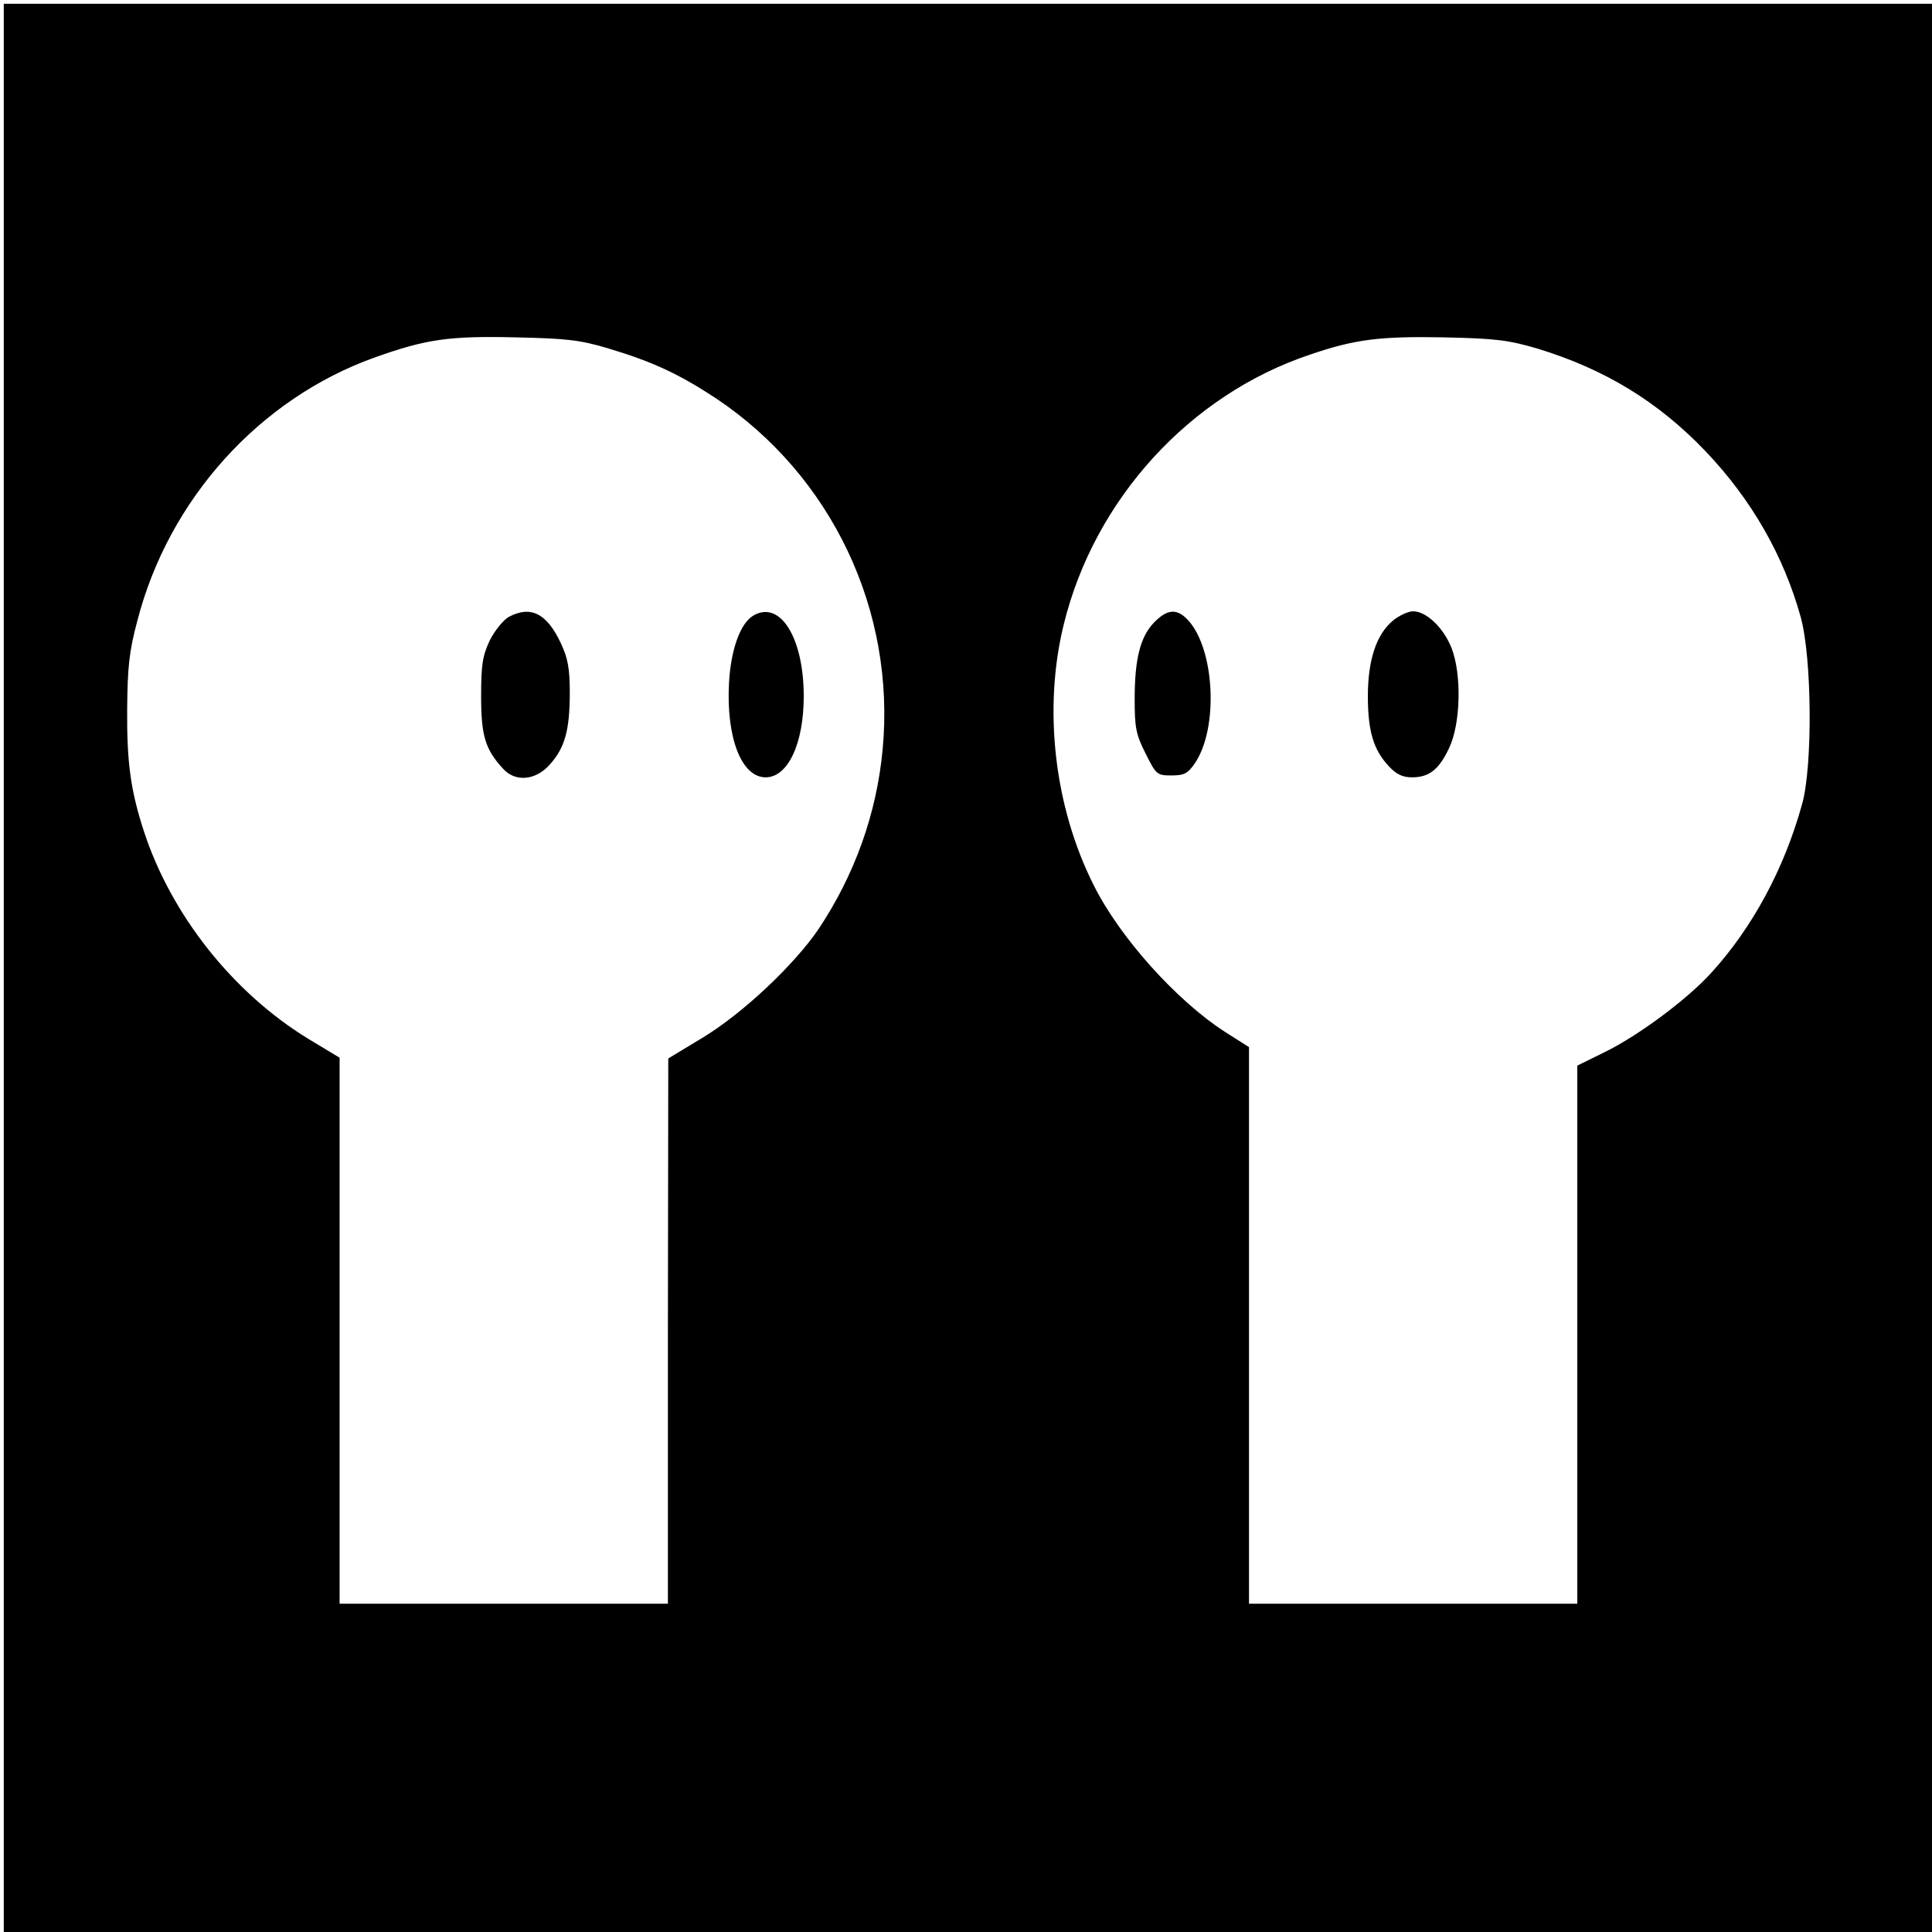 <?xml version="1.0" standalone="no"?>
<!DOCTYPE svg PUBLIC "-//W3C//DTD SVG 20010904//EN"
 "http://www.w3.org/TR/2001/REC-SVG-20010904/DTD/svg10.dtd">
<svg version="1.0" xmlns="http://www.w3.org/2000/svg"
 width="512pt" height="512pt" viewBox="0 0 512 512"
 preserveAspectRatio="xMidYMid meet">
<g transform="translate(0,512) scale(0.1,-0.1)"
fill="#000000" stroke="none">
<path d="M10 2555 l0 -2555 2555 0 2555 0 0 2555 0 2555 -2555 0 -2555 0 0
-2555z m1601 1642 c120 -36 188 -68 287 -133 306 -205 476 -562 441 -931 -16
-170 -74 -331 -169 -474 -65 -96 -202 -225 -308 -289 l-91 -55 -1 -722 0 -723
-435 0 -435 0 0 723 0 724 -83 50 c-201 123 -364 330 -436 551 -35 108 -45
182 -44 322 1 111 5 153 27 235 83 322 324 589 630 698 135 48 195 57 371 53
138 -3 172 -7 246 -29z m2464 -1 c177 -54 319 -140 445 -272 122 -128 207
-277 252 -439 30 -109 32 -394 4 -495 -47 -171 -131 -327 -240 -447 -63 -70
-193 -167 -283 -211 l-73 -36 0 -713 0 -713 -435 0 -435 0 0 738 0 737 -63 40
c-129 83 -280 251 -349 390 -104 207 -134 466 -79 690 81 331 333 608 652 715
120 41 185 49 354 46 139 -3 172 -7 250 -30z"/>
<path d="M1348 3485 c-14 -8 -37 -36 -50 -62 -19 -41 -23 -63 -23 -148 0 -105
11 -141 58 -192 33 -37 88 -31 125 12 39 44 52 90 52 190 0 63 -5 91 -24 131
-37 79 -80 100 -138 69z"/>
<path d="M1997 3489 c-35 -20 -60 -90 -65 -178 -8 -146 33 -251 97 -251 59 0
101 89 101 215 0 154 -62 255 -133 214z"/>
<path d="M3060 3472 c-38 -38 -53 -98 -53 -204 0 -75 3 -94 29 -145 28 -56 30
-58 69 -58 33 0 43 5 62 33 63 94 52 303 -19 379 -29 31 -54 29 -88 -5z"/>
<path d="M3691 3475 c-44 -37 -66 -105 -66 -200 0 -93 15 -142 55 -185 20 -22
37 -30 62 -30 45 0 71 20 98 77 31 64 34 195 7 265 -21 54 -67 98 -102 98 -13
0 -37 -11 -54 -25z"/>
</g>
</svg>
